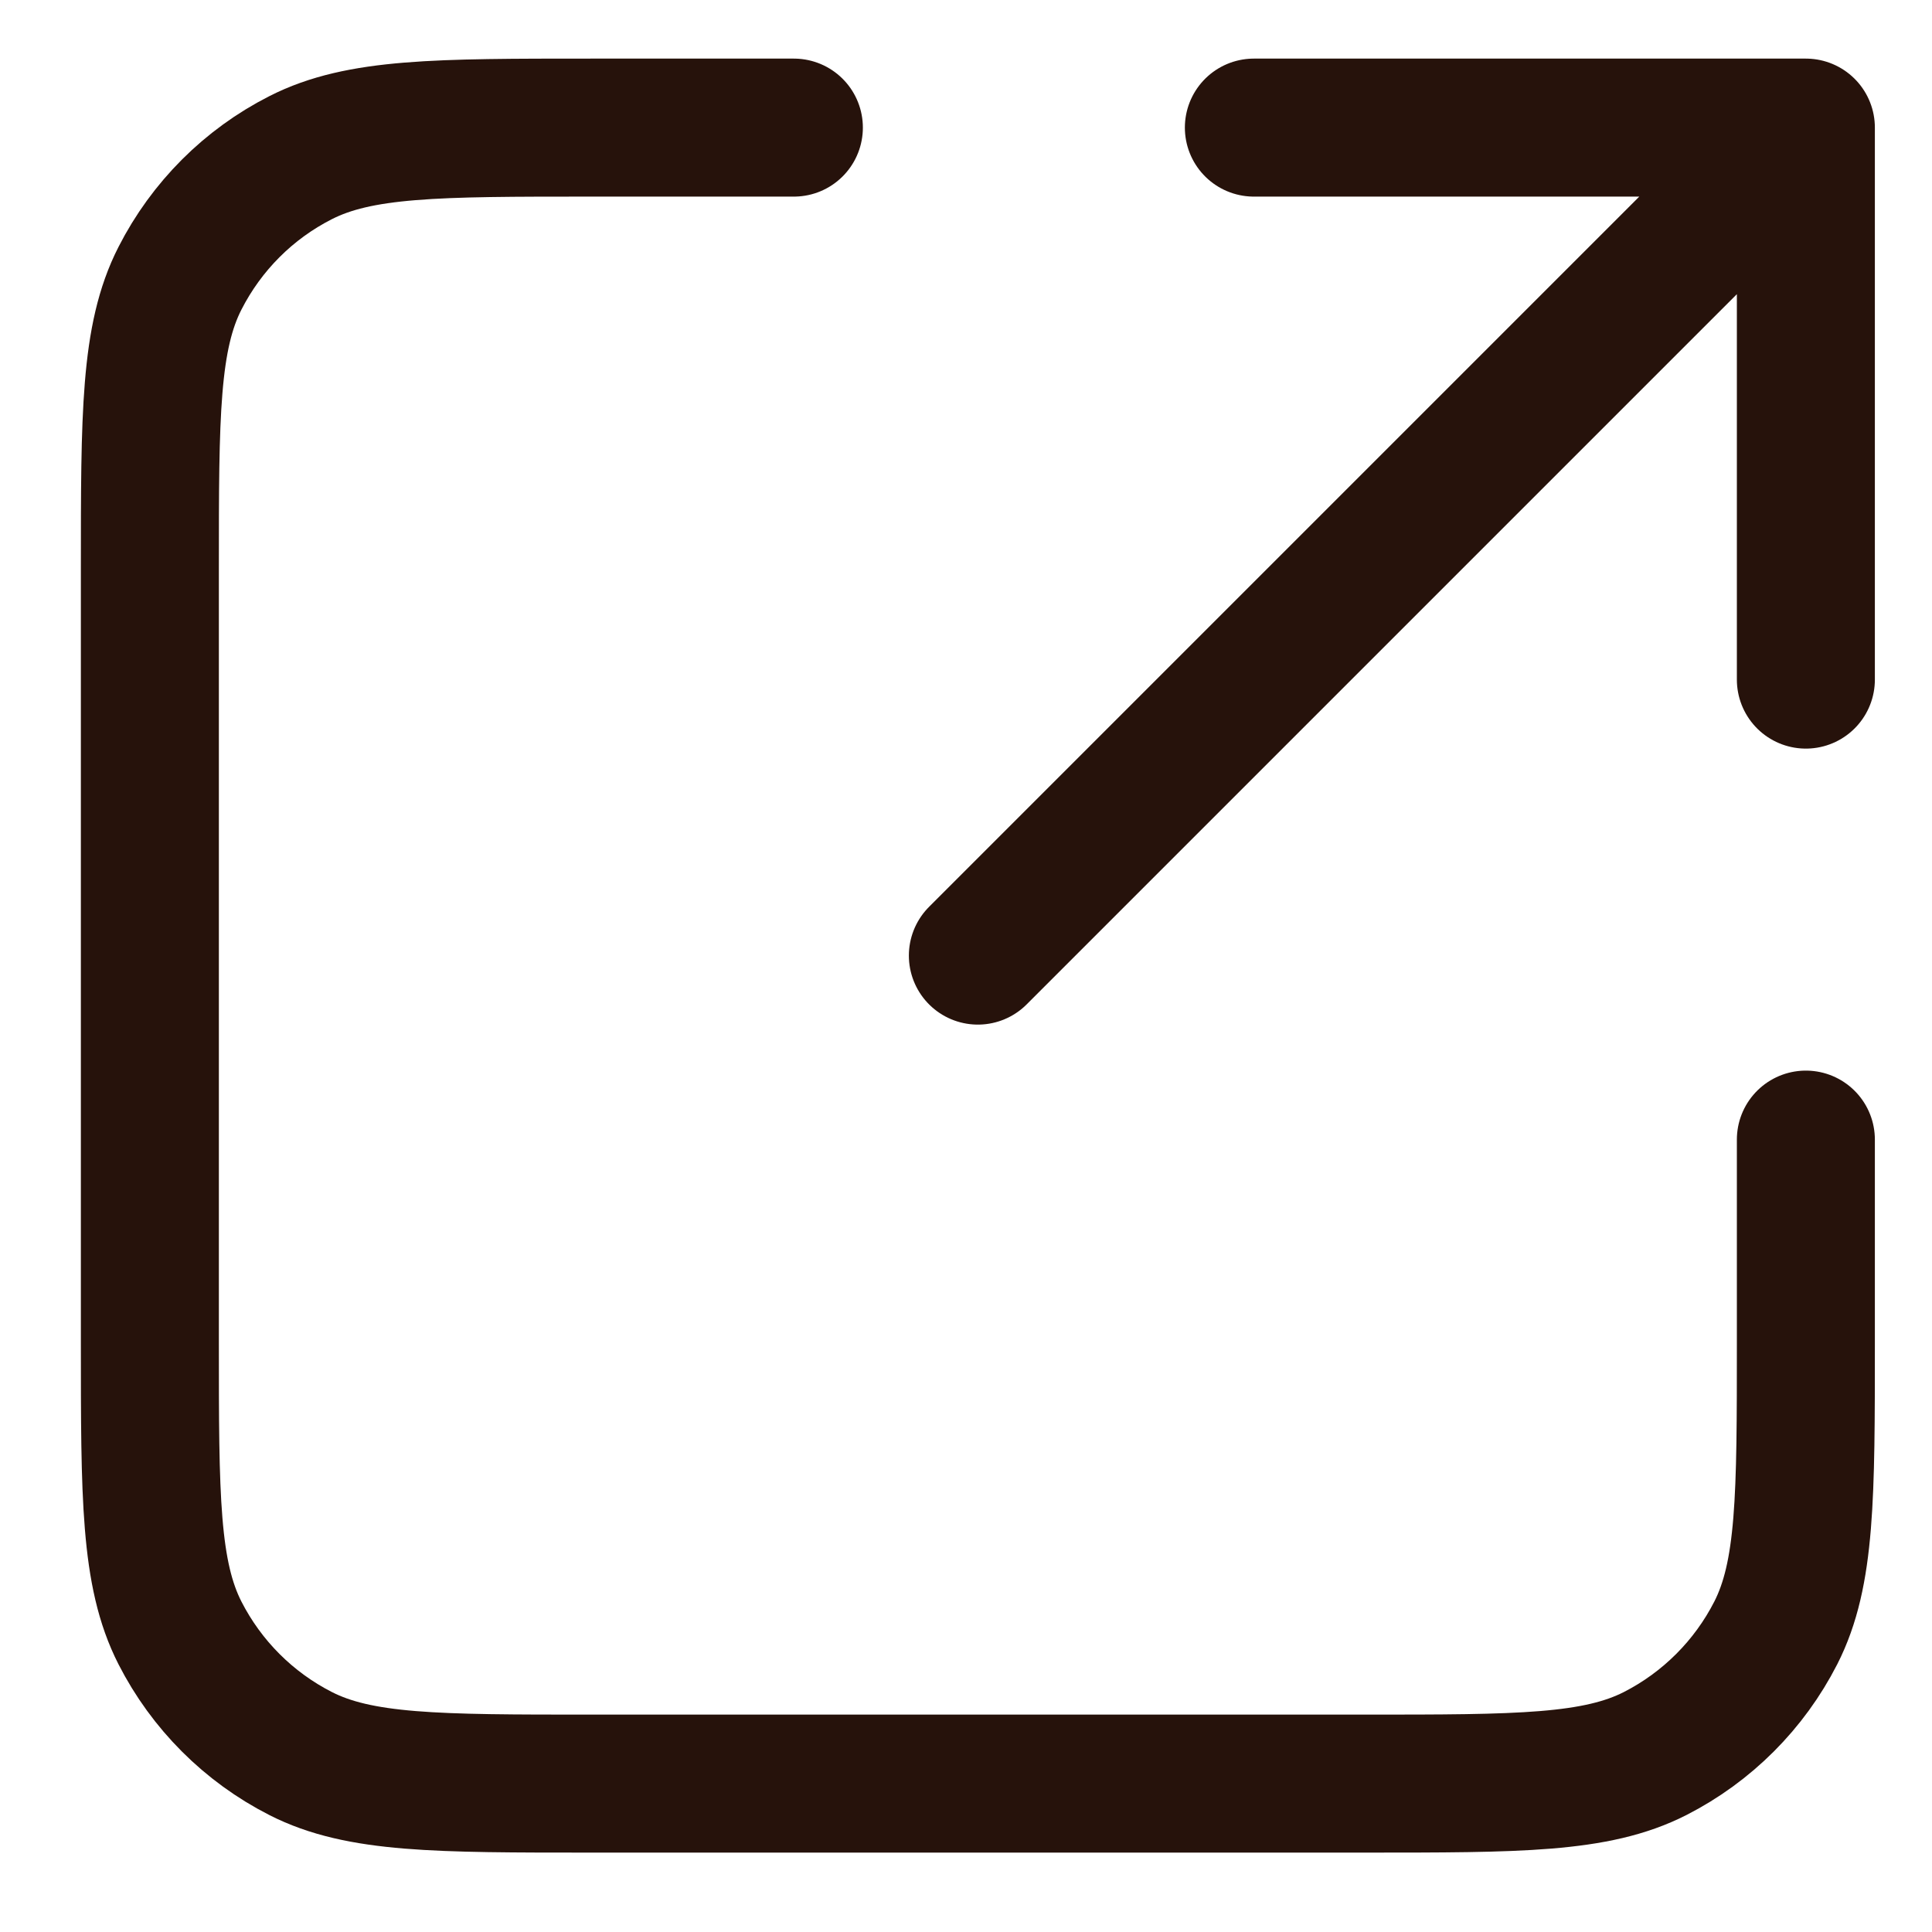 <svg width="21" height="21" viewBox="0 0 21 21" fill="none" xmlns="http://www.w3.org/2000/svg">
<path d="M19.629 7.387L19.629 1.387M19.629 1.387H13.629M19.629 1.387L10.629 10.387M8.629 1.387H6.429C4.749 1.387 3.909 1.387 3.267 1.714C2.702 2.001 2.244 2.46 1.956 3.025C1.629 3.666 1.629 4.507 1.629 6.187V14.587C1.629 16.267 1.629 17.107 1.956 17.749C2.244 18.313 2.702 18.772 3.267 19.06C3.909 19.387 4.749 19.387 6.429 19.387H14.829C16.509 19.387 17.349 19.387 17.991 19.06C18.555 18.772 19.014 18.313 19.302 17.749C19.629 17.107 19.629 16.267 19.629 14.587V12.387" stroke="#26120B" stroke-width="1.5" stroke-linecap="round" stroke-linejoin="round"/>
</svg>
